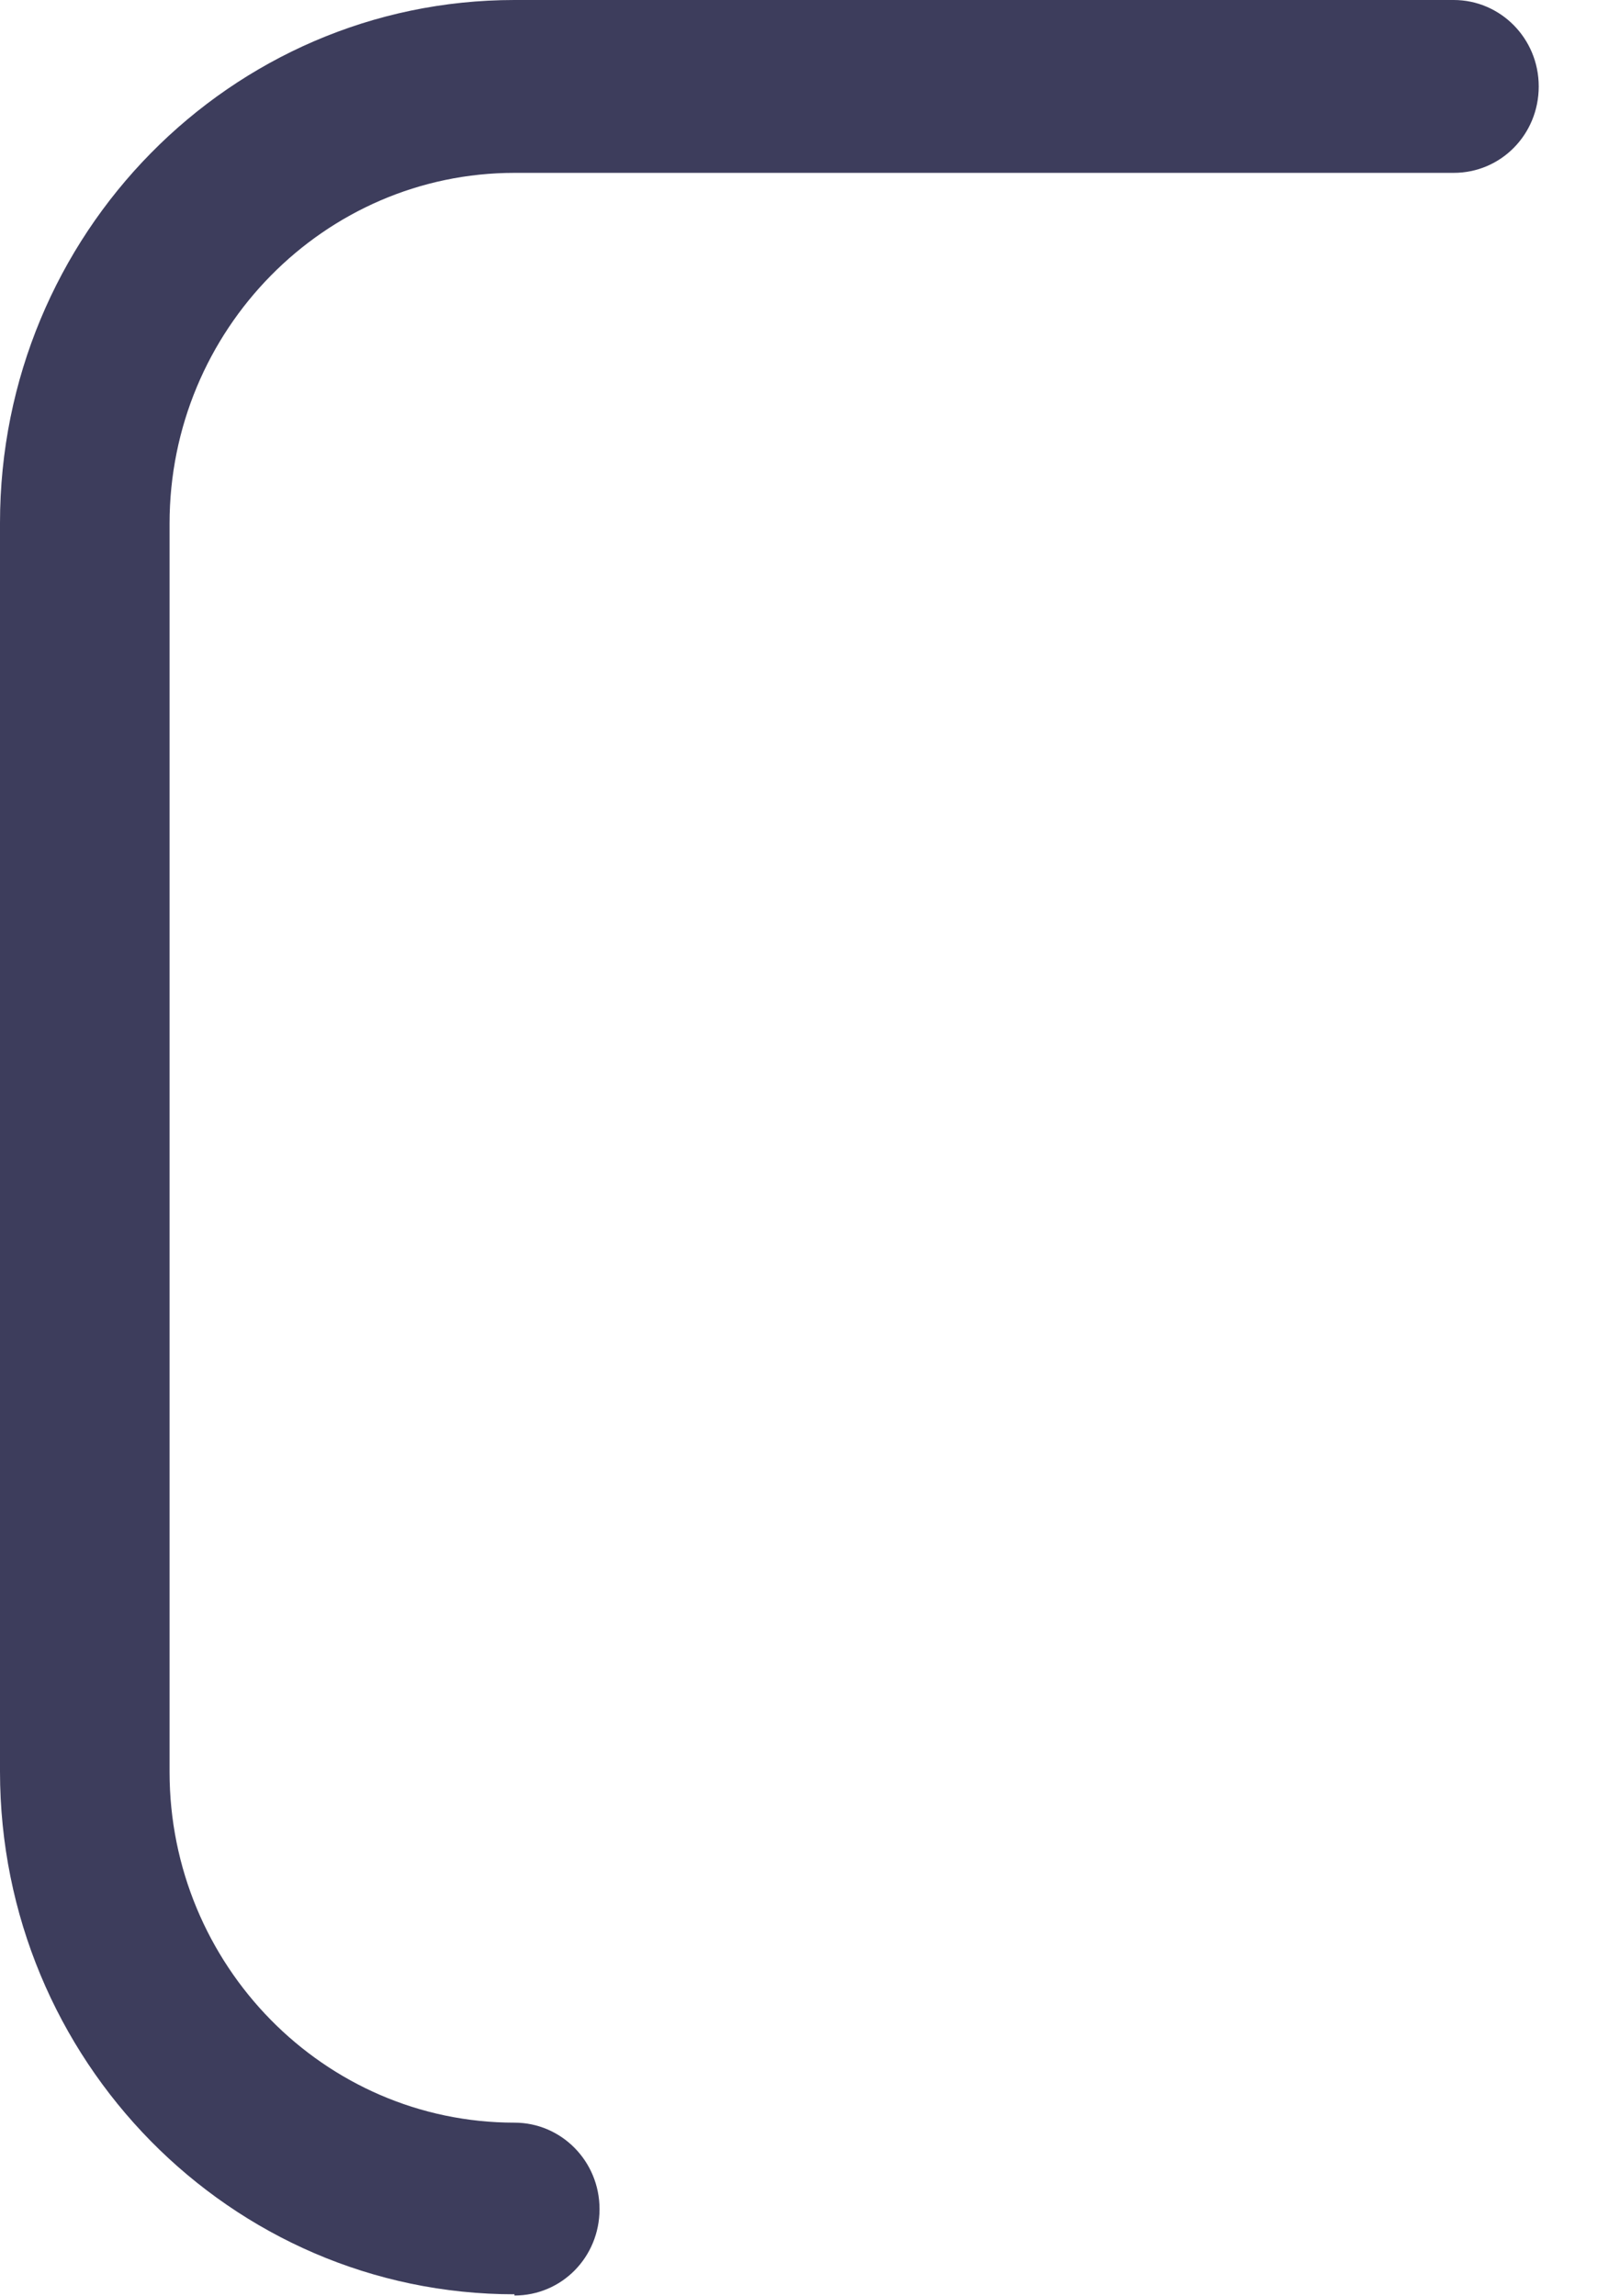 <?xml version="1.0" encoding="utf-8"?>
<svg xmlns="http://www.w3.org/2000/svg" fill="none" height="100%" overflow="visible" preserveAspectRatio="none" style="display: block;" viewBox="0 0 12 17" width="100%">
<path d="M3.811 16.989C1.708 16.989 0 15.254 0 13.117V3.872C0 1.735 1.708 0 3.811 0H10.768C11.114 0 11.398 0.284 11.398 0.64C11.398 0.996 11.118 1.28 10.768 1.28H3.811C2.405 1.28 1.256 2.443 1.256 3.877V13.121C1.256 14.55 2.4 15.718 3.811 15.718C4.157 15.718 4.441 16.002 4.441 16.358C4.441 16.714 4.161 16.998 3.811 16.998V16.989Z" fill="#3D3D5C" id="Vector"/>
</svg>